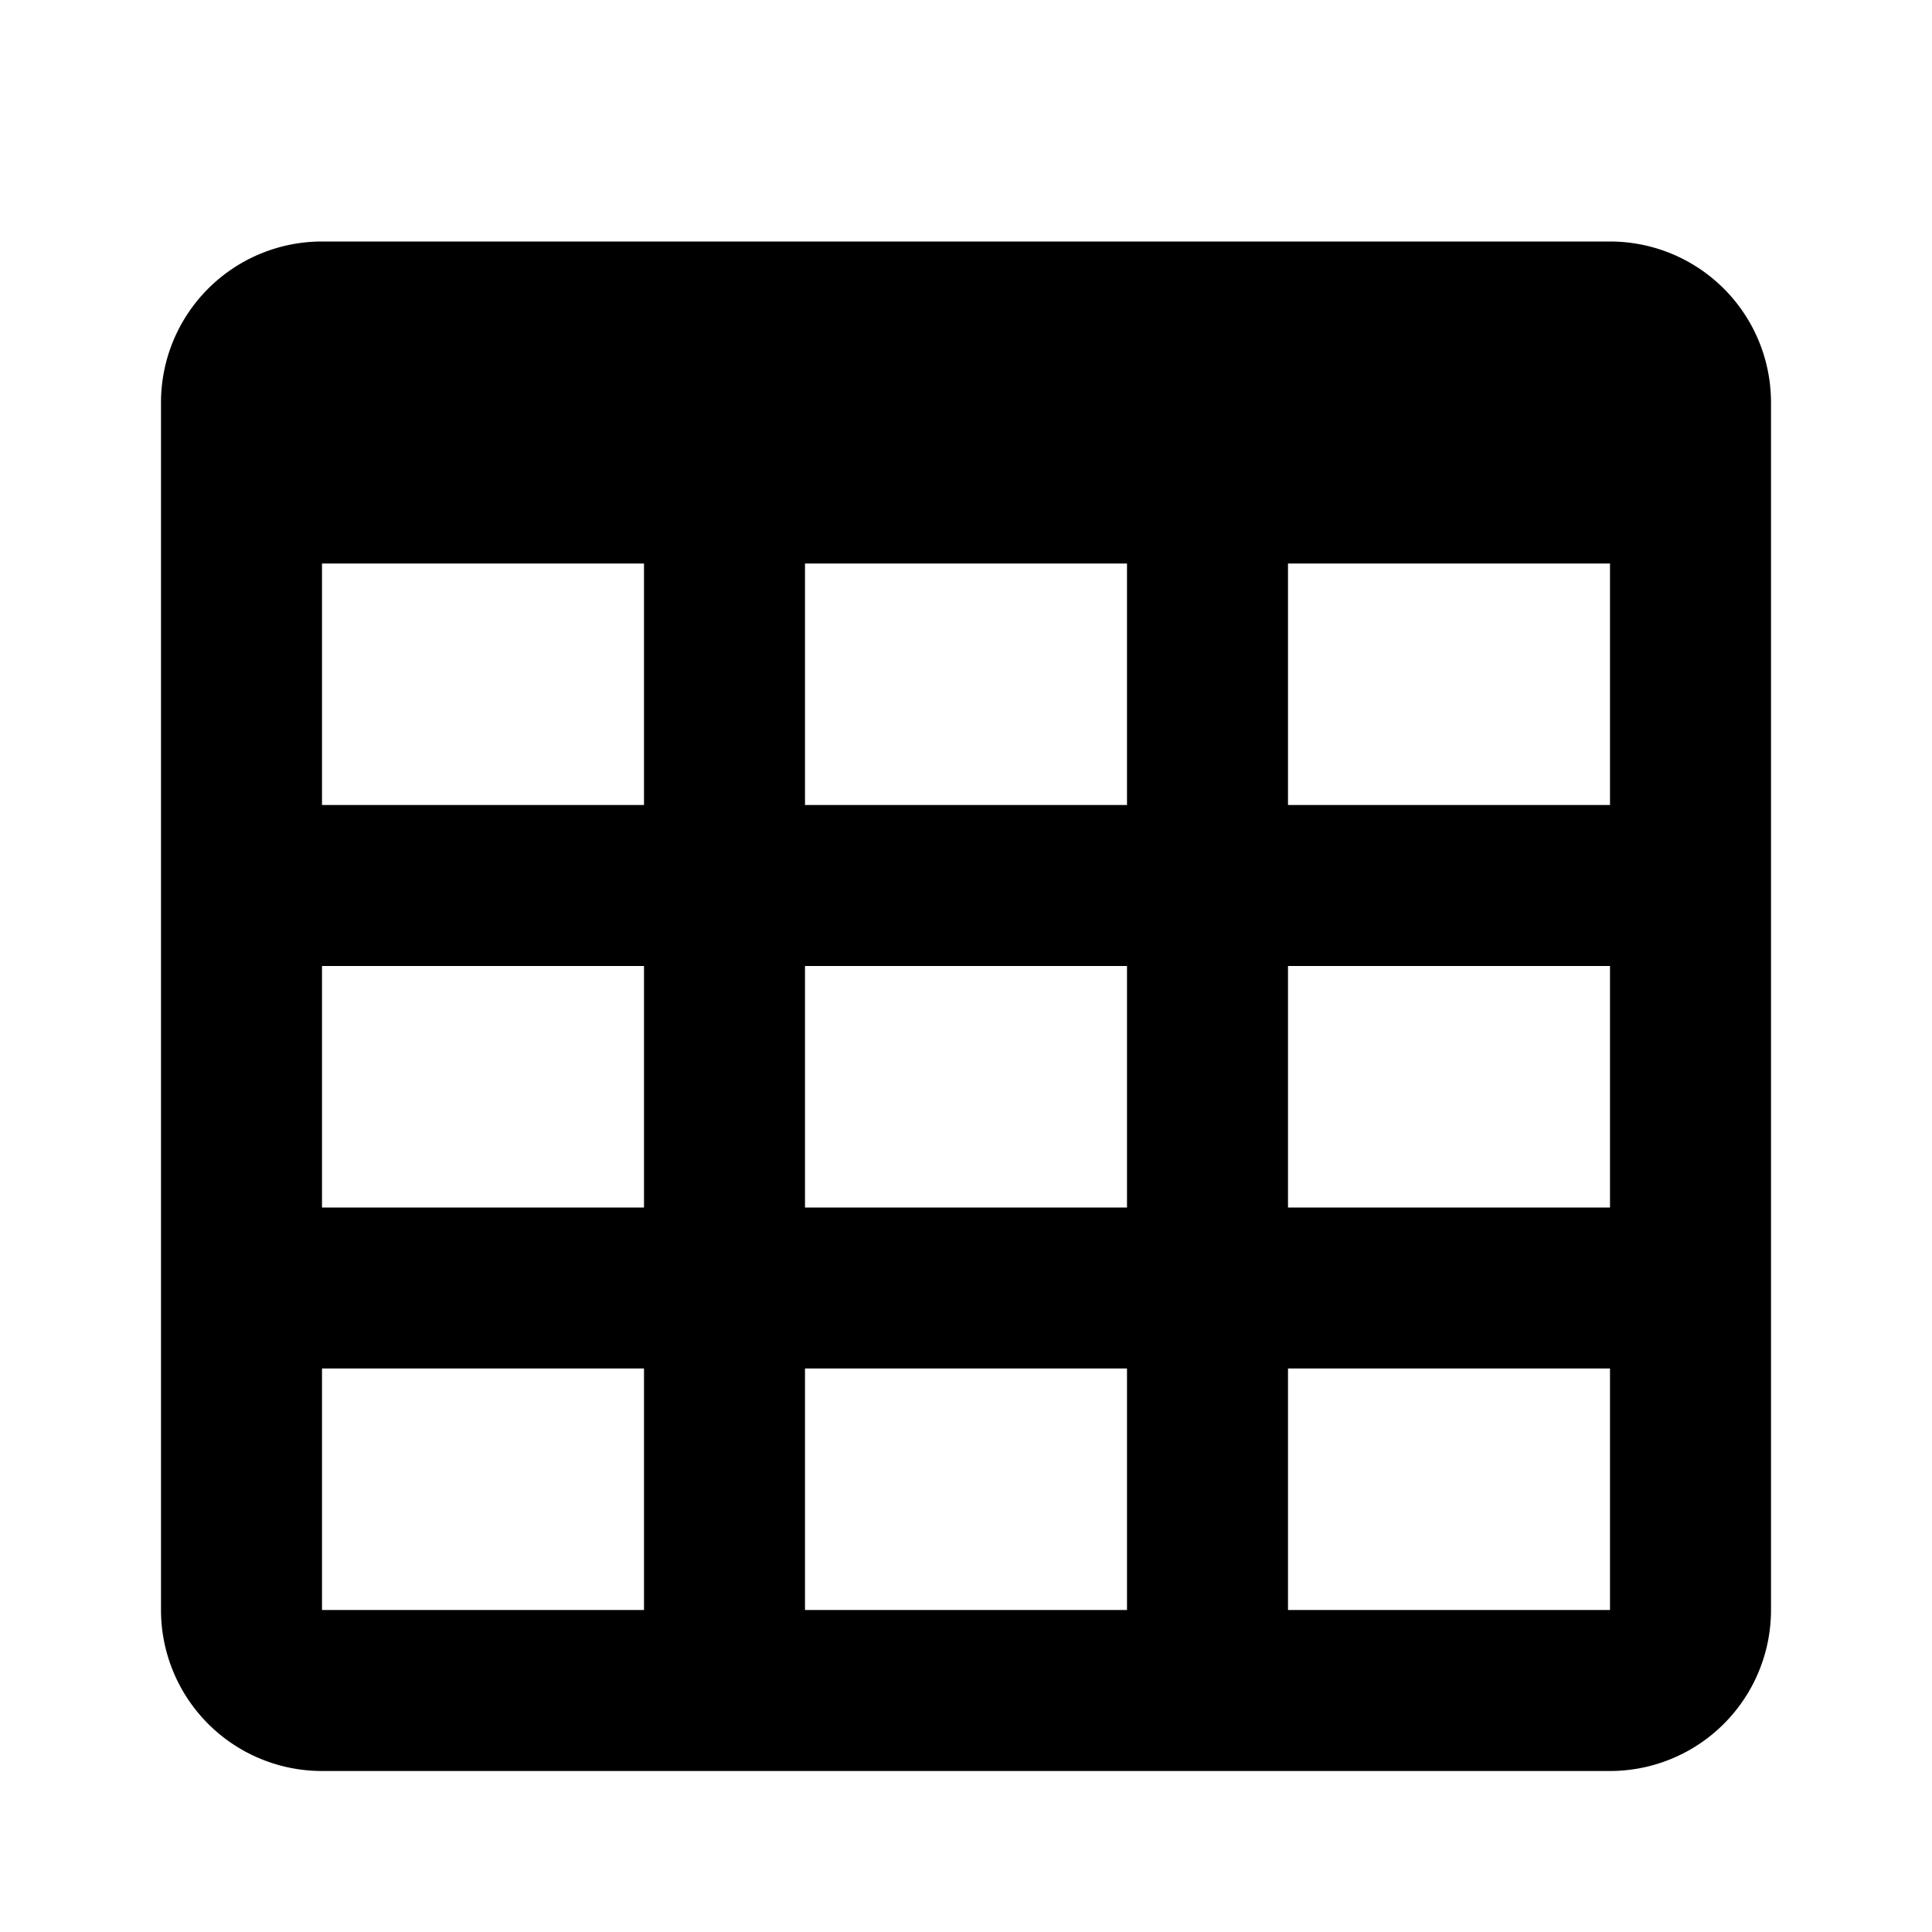 <?xml version="1.0" encoding="utf-8"?>
<!-- Generator: www.svgicons.com -->
<svg xmlns="http://www.w3.org/2000/svg" width="800" height="800" viewBox="0 0 24 24">
<path fill="currentColor" d="M4 3h16a2 2 0 0 1 2 2v15a2 2 0 0 1-2 2H4a2 2 0 0 1-2-2V5a2 2 0 0 1 2-2m0 4v3h4V7zm6 0v3h4V7zm10 3V7h-4v3zM4 12v3h4v-3zm0 8h4v-3H4zm6-8v3h4v-3zm0 8h4v-3h-4zm10 0v-3h-4v3zm0-8h-4v3h4z"/>
</svg>